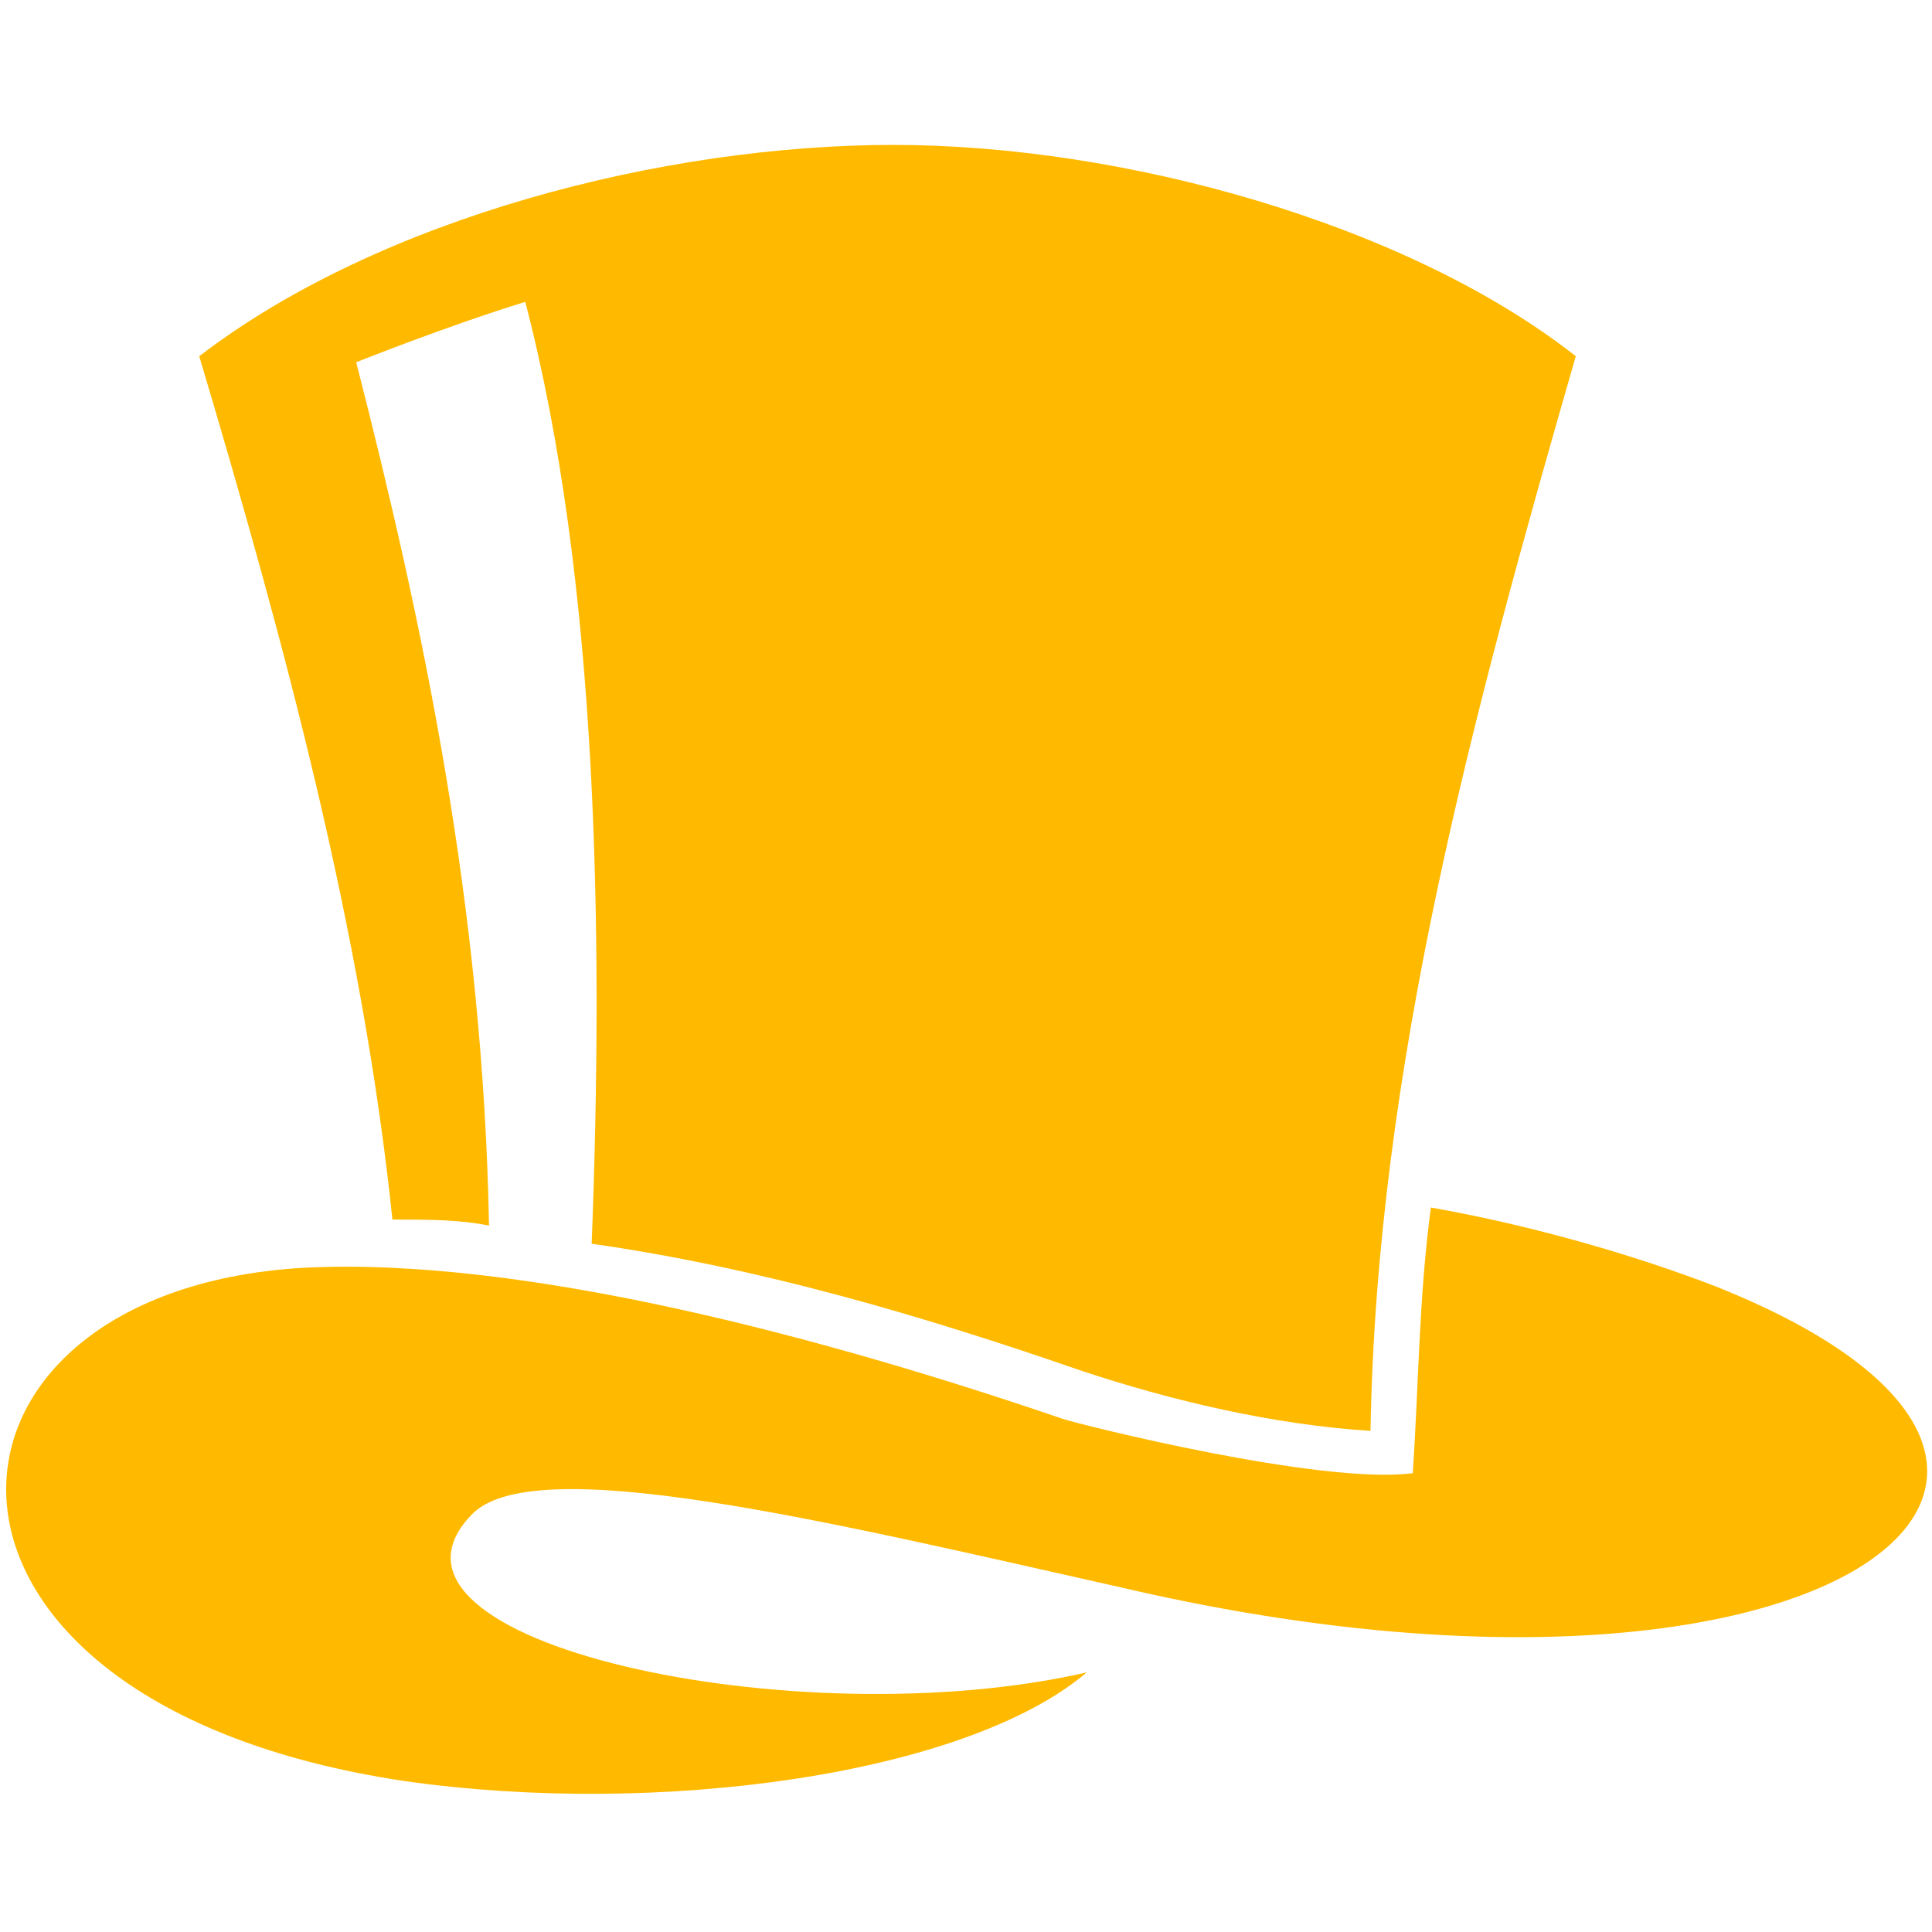 <?xml version="1.0" encoding="utf-8"?>
<!-- Generator: Adobe Illustrator 24.1.0, SVG Export Plug-In . SVG Version: 6.00 Build 0)  -->
<svg version="1.1" id="Layer_1" xmlns="http://www.w3.org/2000/svg" xmlns:xlink="http://www.w3.org/1999/xlink" x="0px" y="0px"
	 width="32px" height="32px" viewBox="0 0 32 32" style="enable-background:new 0 0 32 32;" xml:space="preserve">
<style type="text/css">
	.st0{fill-rule:evenodd;clip-rule:evenodd;fill:#FFBA00;}
</style>
<g>
	<g>
		<path class="st0" d="M14.8,2.4c3.8,0,8.5,1.3,11.3,3.5c-1.7,5.9-3.3,11.8-3.4,17.8c-1.6-0.1-3.3-0.5-4.8-1
			c-2.6-0.9-5.3-1.7-8.1-2.1C10,15.4,9.9,9.6,8.7,5C7.4,5.4,5.9,6,5.9,6c1.1,4.3,2.1,9,2.2,14.3c-0.5-0.1-1-0.1-1.6-0.1
			c-0.5-4.8-1.8-9.6-3.2-14.3C6.3,3.6,11,2.4,14.8,2.4"/>
		<path class="st0" d="M23.7,20c1.7,0.3,3.4,0.8,4.7,1.3c7.8,3.1,1.8,7.7-9.8,5c-4.9-1.1-9.8-2.3-10.8-1.2c-2,2.1,5.4,3.7,10.2,2.6
			c-2,1.7-7.1,2.4-11.3,1.8c-8.7-1.3-8.3-8.1-1.7-8.5c3.7-0.2,8.8,1.2,12.6,2.5c0.3,0.1,4.3,1.1,5.8,0.9
			C23.5,22.9,23.5,21.5,23.7,20"/>
	</g>
</g>
</svg>
